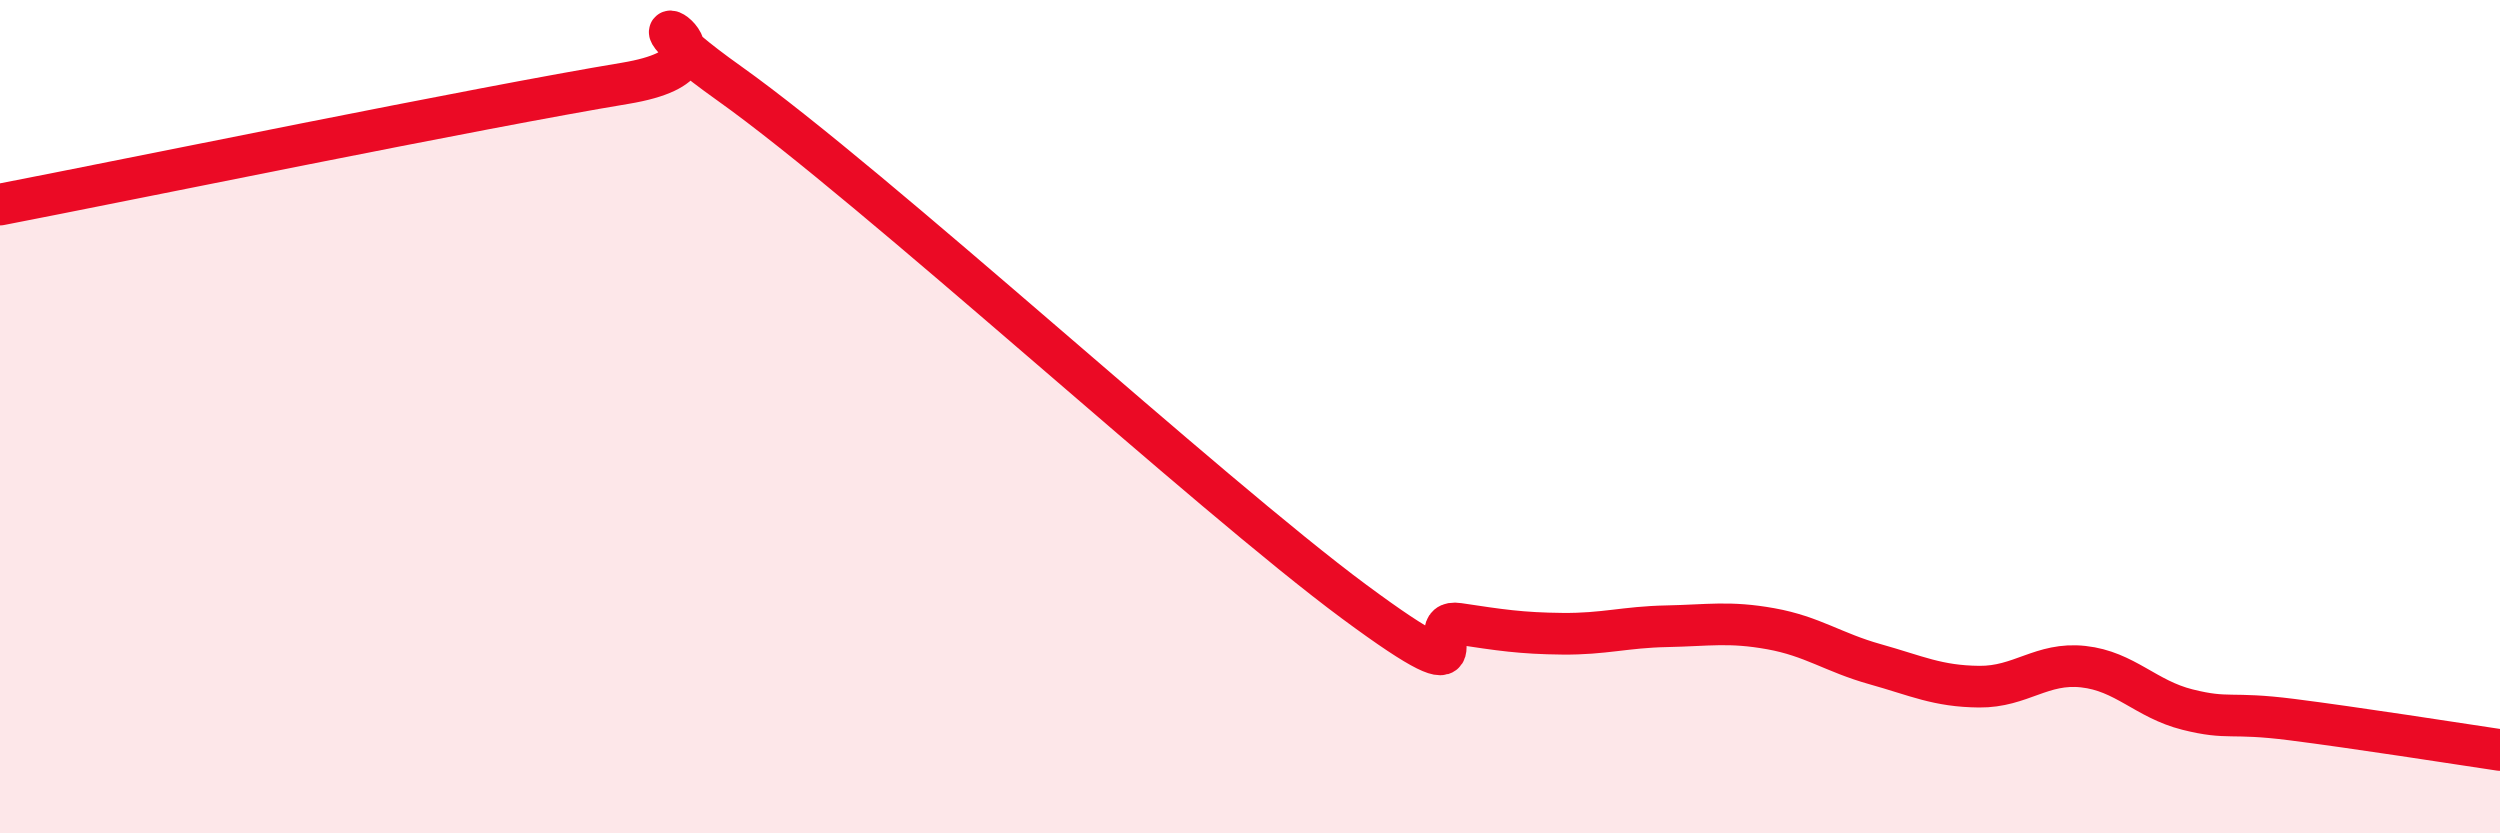 
    <svg width="60" height="20" viewBox="0 0 60 20" xmlns="http://www.w3.org/2000/svg">
      <path
        d="M 0,4.91 C 3,4.33 11.5,2.58 15,2 C 18.5,1.42 14,-0.49 17.5,2 C 21,4.49 29,11.85 32.5,14.44 C 36,17.03 34,14.82 35,14.97 C 36,15.12 36.5,15.2 37.5,15.21 C 38.5,15.22 39,15.05 40,15.03 C 41,15.01 41.5,14.91 42.5,15.09 C 43.5,15.27 44,15.66 45,15.94 C 46,16.22 46.5,16.47 47.5,16.48 C 48.5,16.49 49,15.89 50,16 C 51,16.11 51.5,16.78 52.5,17.03 C 53.5,17.28 53.5,17.08 55,17.27 C 56.5,17.46 59,17.85 60,18L60 20L0 20Z"
        fill="#EB0A25"
        opacity="0.1"
        stroke-linecap="round"
        stroke-linejoin="round"
      />
      <path
        d="M 0,4.91 C 3,4.33 11.5,2.58 15,2 C 18.5,1.42 14,-0.49 17.5,2 C 21,4.49 29,11.85 32.5,14.44 C 36,17.03 34,14.82 35,14.97 C 36,15.12 36.5,15.2 37.5,15.21 C 38.5,15.22 39,15.05 40,15.03 C 41,15.01 41.5,14.91 42.5,15.09 C 43.5,15.27 44,15.66 45,15.94 C 46,16.22 46.5,16.47 47.5,16.48 C 48.5,16.49 49,15.89 50,16 C 51,16.11 51.5,16.78 52.5,17.03 C 53.5,17.28 53.5,17.08 55,17.27 C 56.5,17.46 59,17.85 60,18"
        stroke="#EB0A25"
        stroke-width="1"
        fill="none"
        stroke-linecap="round"
        stroke-linejoin="round"
      />
    </svg>
  